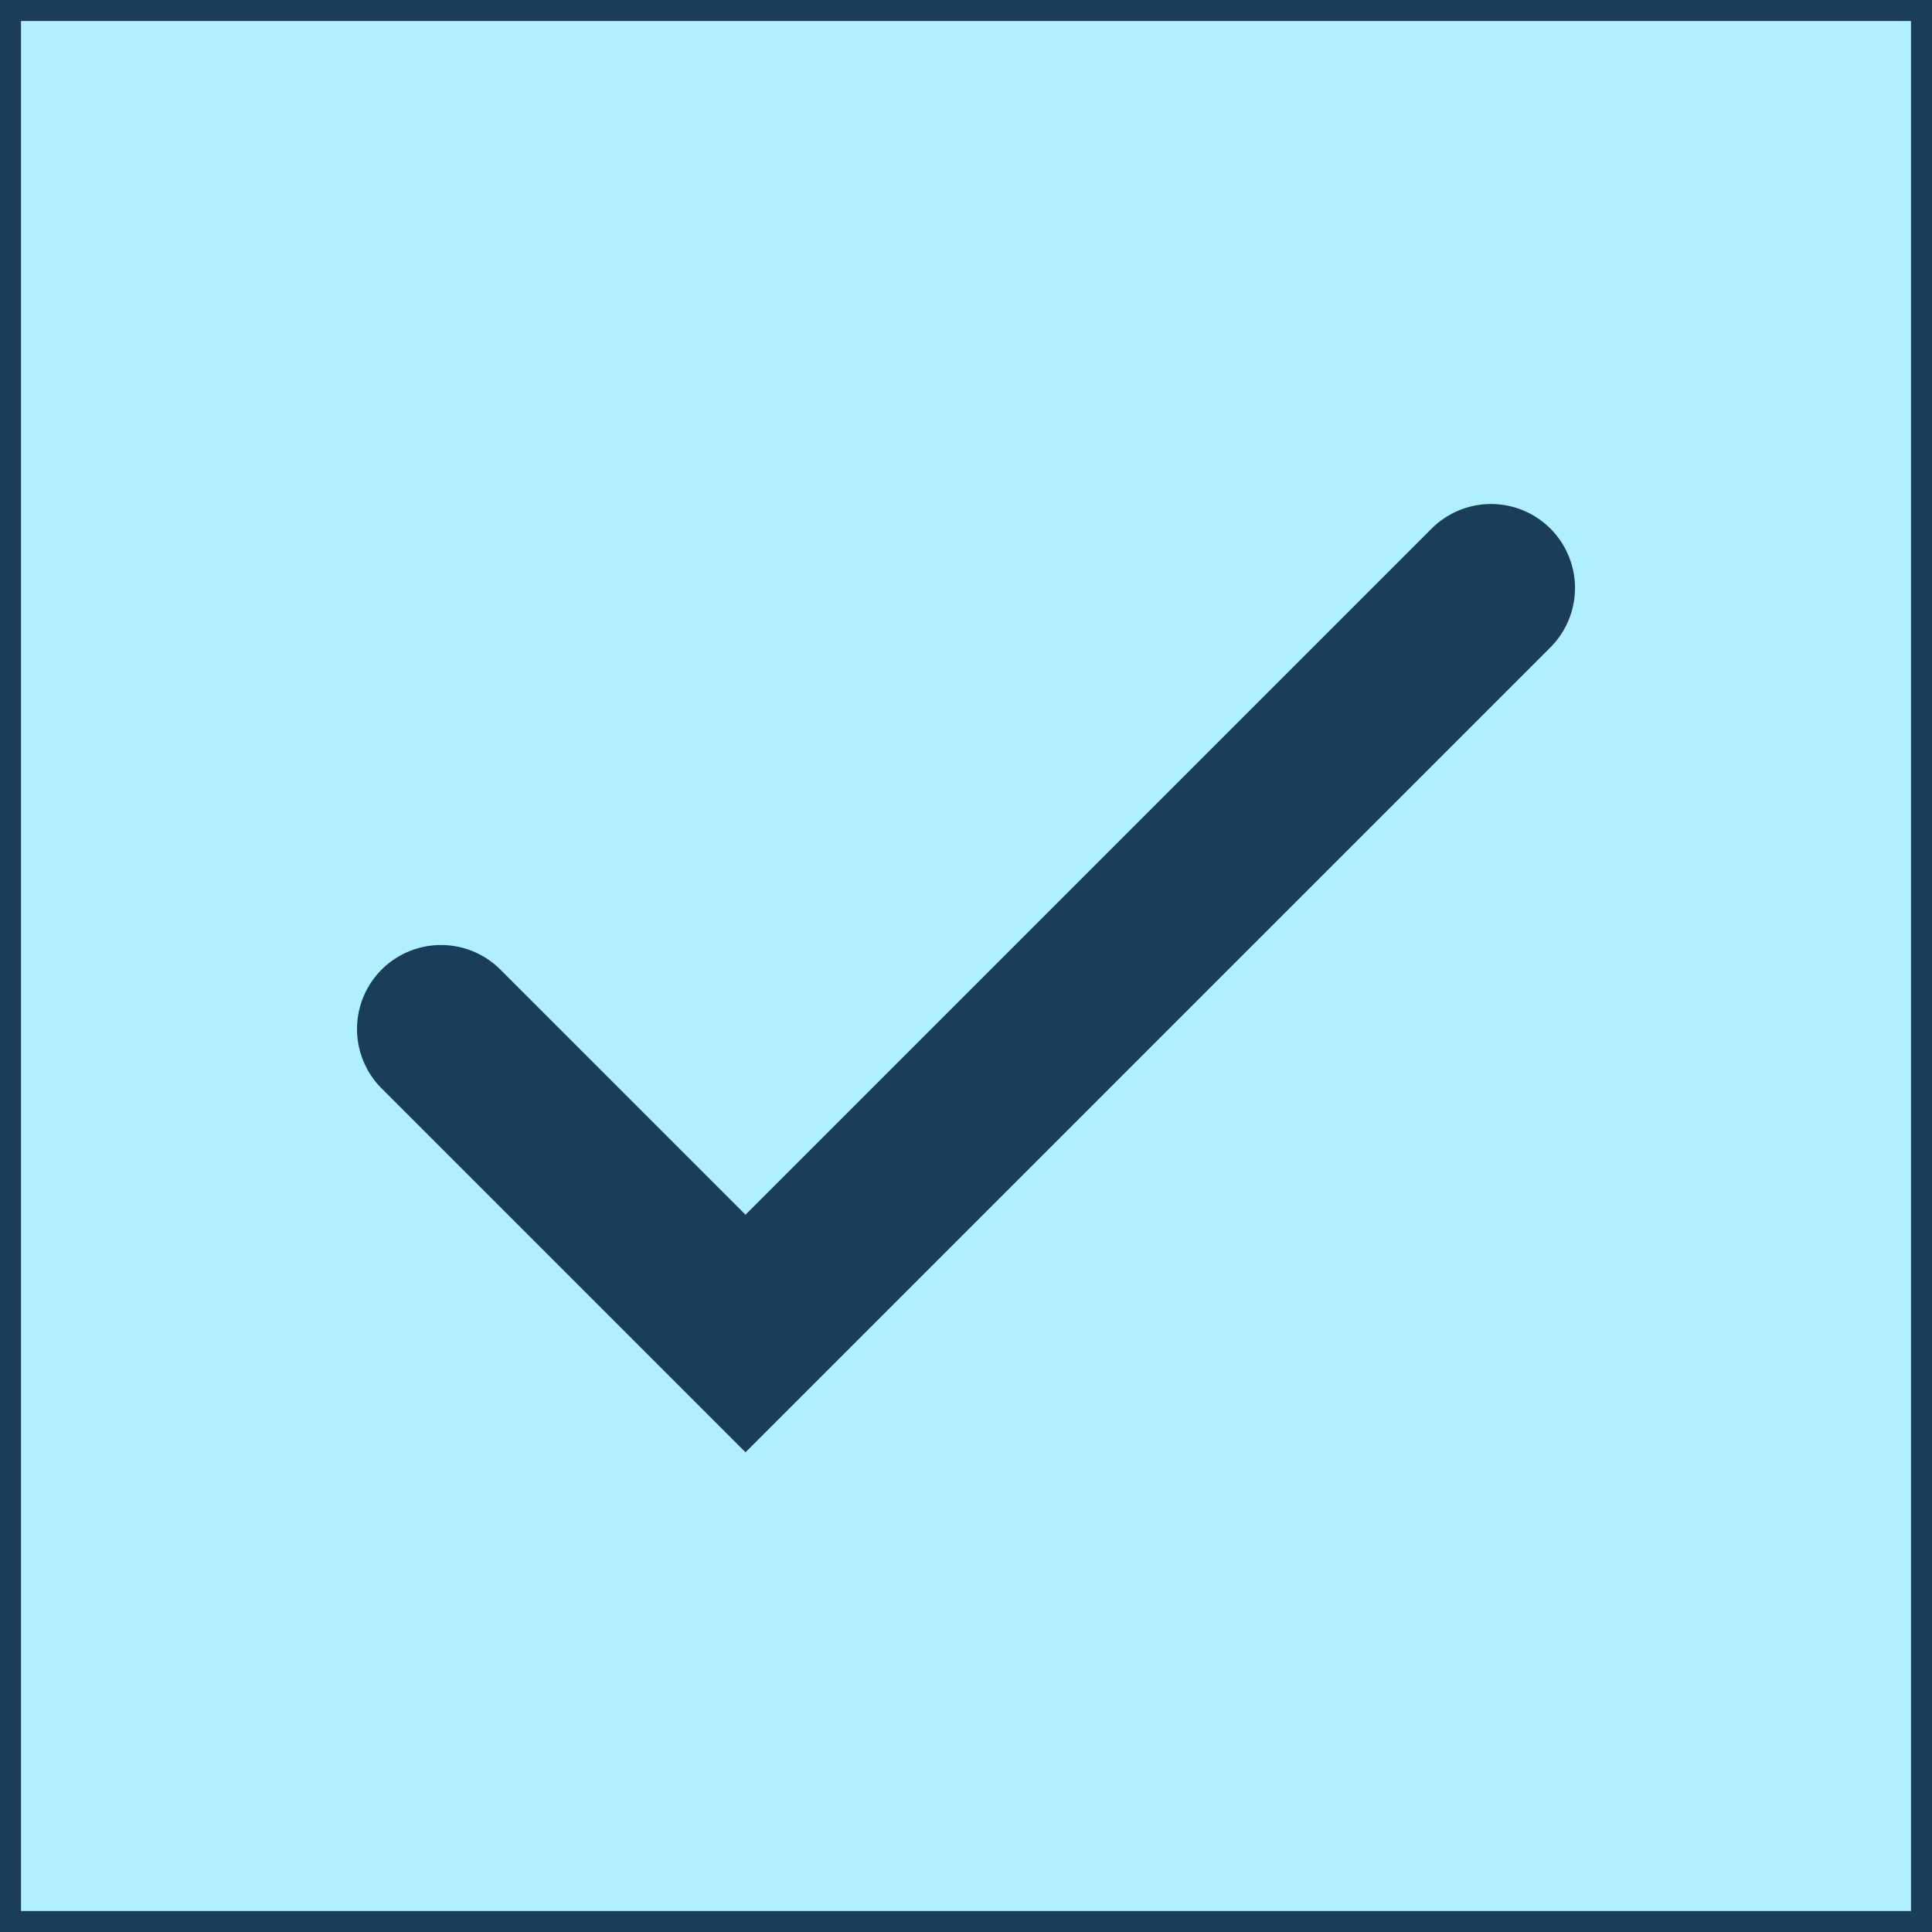<svg xmlns="http://www.w3.org/2000/svg" fill="none" viewBox="0 0 92 92" height="92" width="92">
<rect fill="#B0EFFD" height="91" width="91" y="0.5" x="0.5"></rect>
<rect stroke="#1A3D5C" height="91" width="91" y="0.5" x="0.5"></rect>
<path stroke-linecap="round" stroke-width="8" stroke="#1A3D5C" d="M21 49L35.5 63.5L71 28"></path>
</svg>
